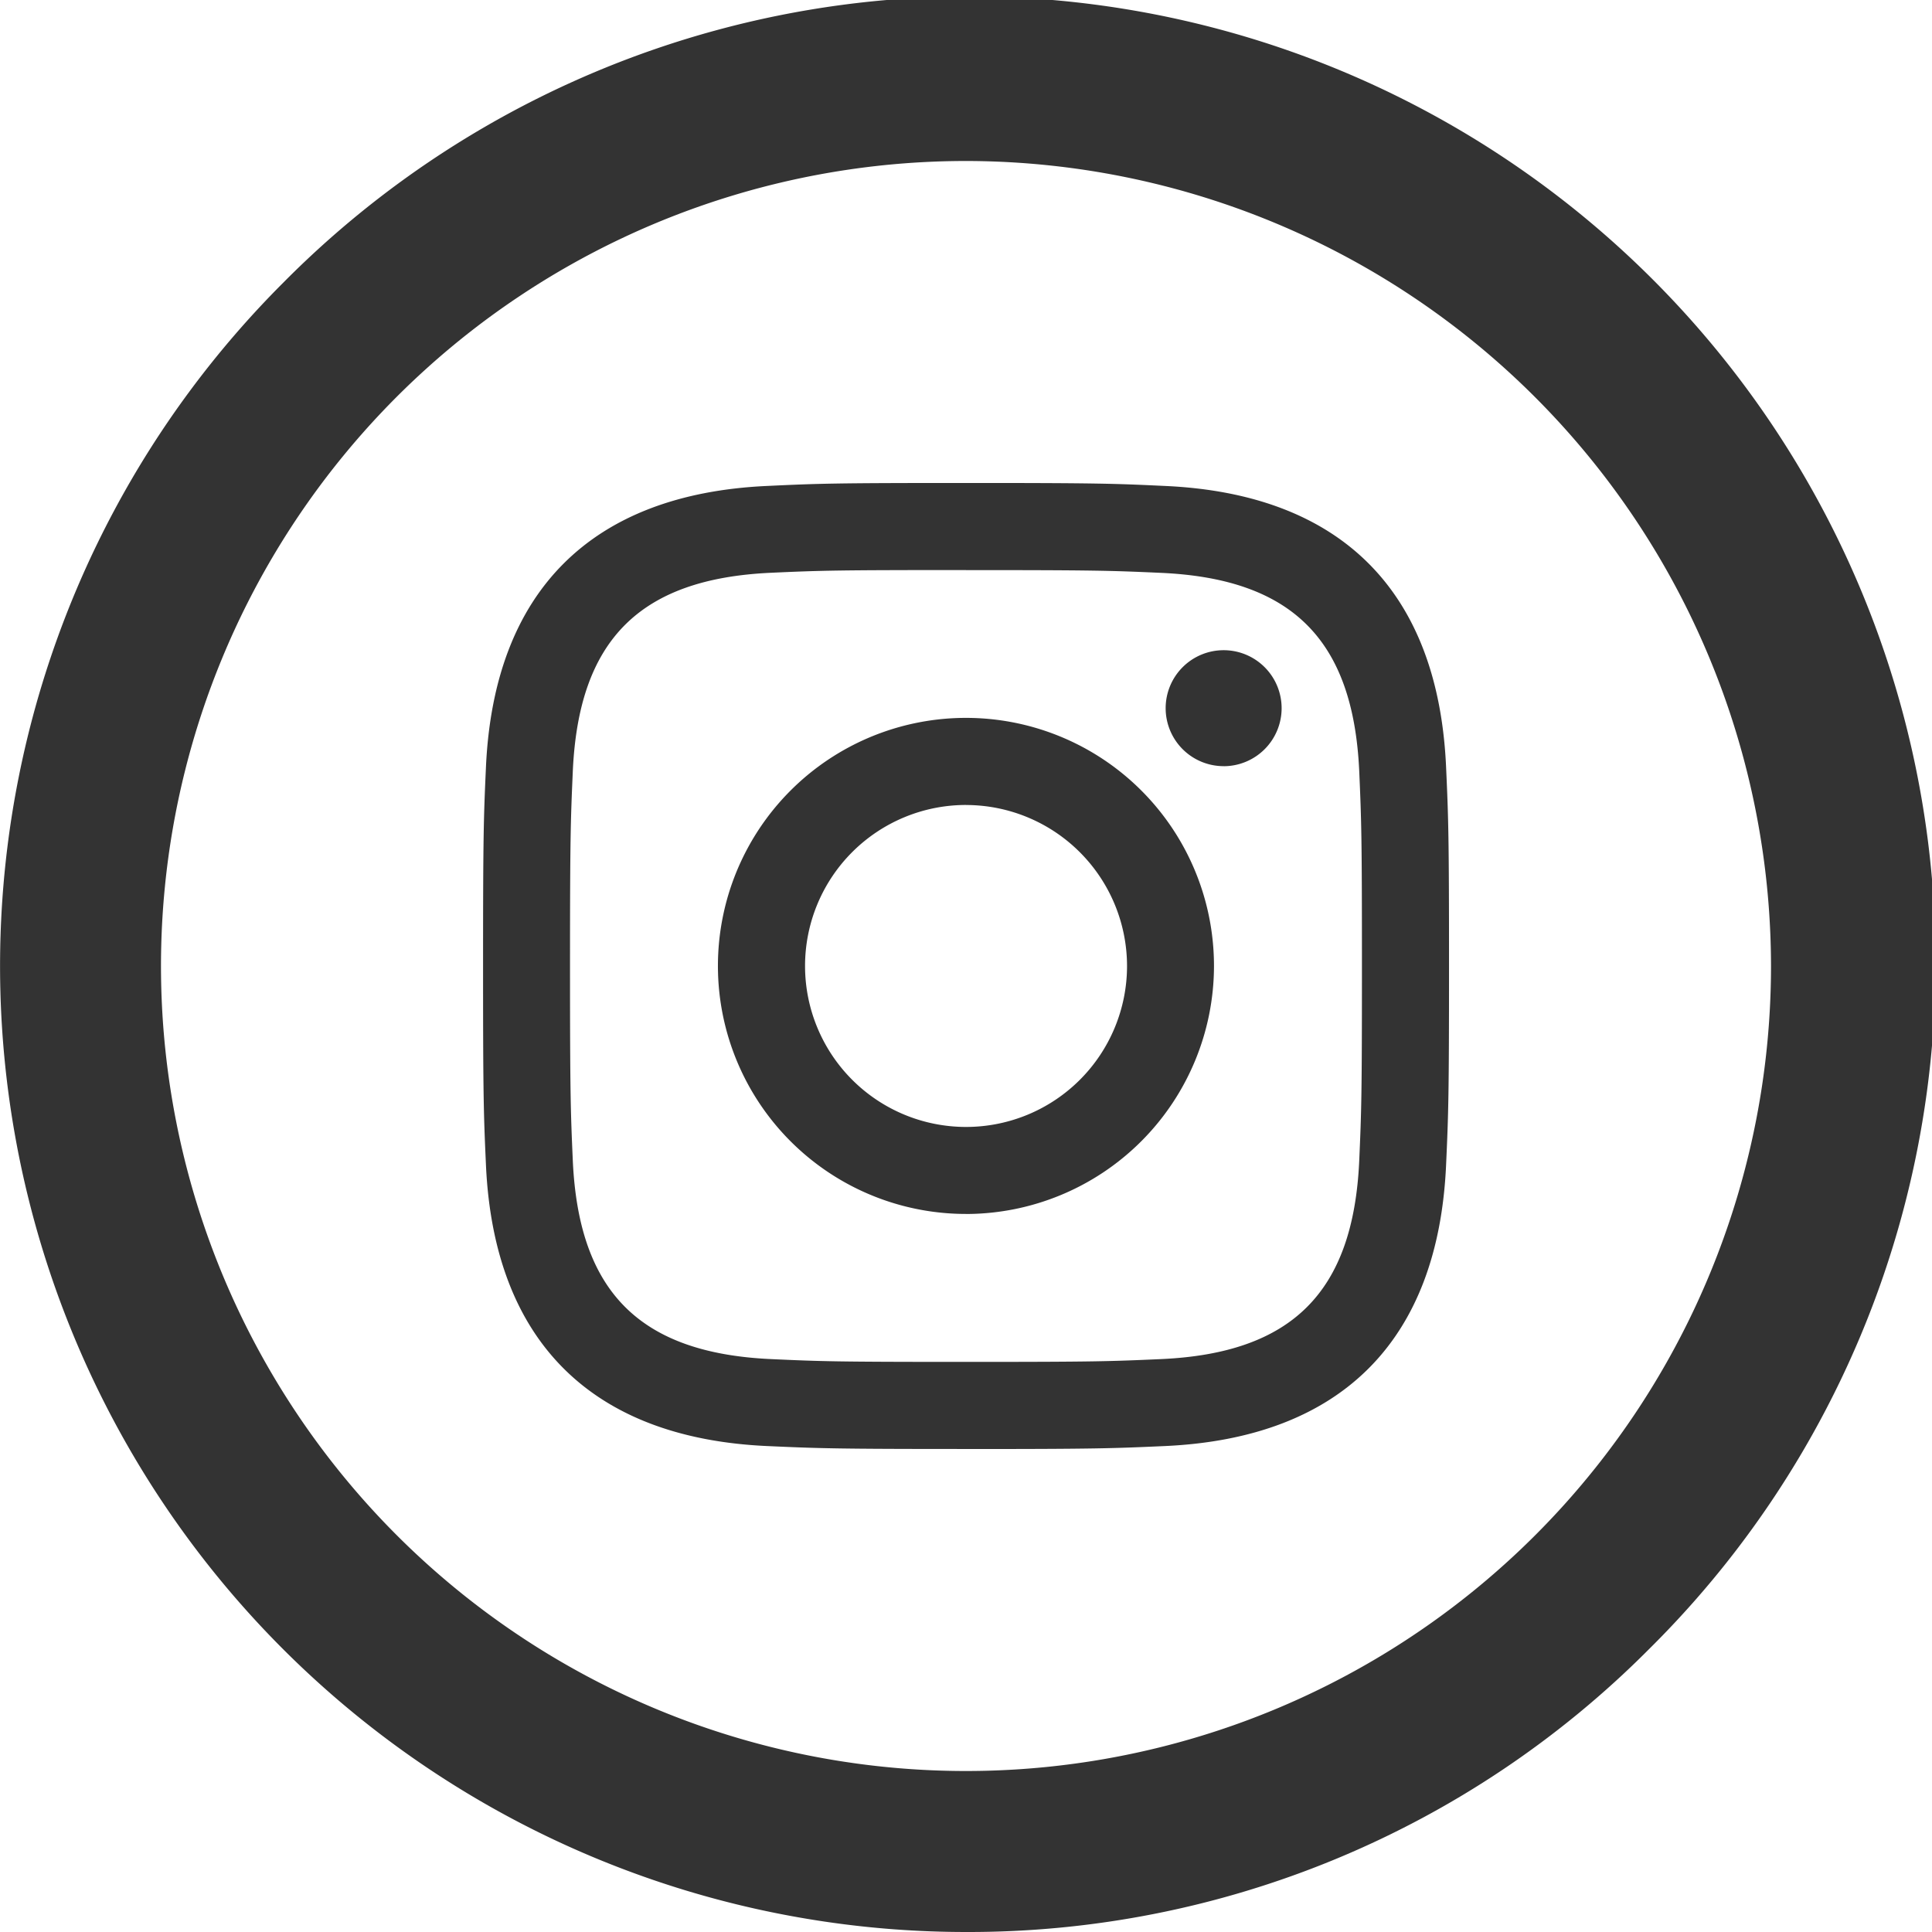 <svg xmlns="http://www.w3.org/2000/svg" width="44.018" height="44.018" viewBox="0 0 44.018 44.018">
    <path data-name="Instagram" d="M22.009 44.018A22.009 22.009 0 0 1 6.447 6.447a22.009 22.009 0 1 1 31.125 31.125 21.865 21.865 0 0 1-15.563 6.446zm0-40.35A18.341 18.341 0 1 0 40.35 22.009 18.362 18.362 0 0 0 22.009 3.668zm0 29.345c-2.95 0-3.344-.013-4.537-.067-4-.183-6.218-2.4-6.4-6.4-.053-1.17-.066-1.56-.066-4.537s.013-3.366.066-4.537c.183-4 2.4-6.216 6.4-6.4 1.185-.056 1.54-.068 4.537-.068s3.377.013 4.538.068c4.006.181 6.219 2.394 6.4 6.4.054 1.194.067 1.588.067 4.537s-.013 3.345-.067 4.537c-.18 4-2.392 6.216-6.4 6.4-1.193.054-1.587.068-4.538.068zm0-20.025c-2.907 0-3.268.008-4.446.062-2.984.136-4.375 1.528-4.512 4.512-.049 1.129-.064 1.47-.064 4.446s.015 3.317.064 4.446c.139 2.983 1.53 4.374 4.512 4.511 1.157.053 1.5.064 4.446.064 2.909 0 3.261-.011 4.447-.064 2.982-.135 4.374-1.526 4.512-4.511.051-1.166.062-1.515.062-4.446s-.011-3.278-.062-4.446c-.139-2.984-1.53-4.375-4.512-4.51-1.156-.052-1.506-.063-4.447-.063zm0 14.67a5.651 5.651 0 1 1 5.65-5.65 5.657 5.657 0 0 1-5.65 5.651zm0-9.318a3.668 3.668 0 1 0 3.669 3.668 3.672 3.672 0 0 0-3.669-3.667zm5.872-.884a1.321 1.321 0 1 1 1.319-1.32 1.322 1.322 0 0 1-1.319 1.321z" style="fill:#333"/>
</svg>
